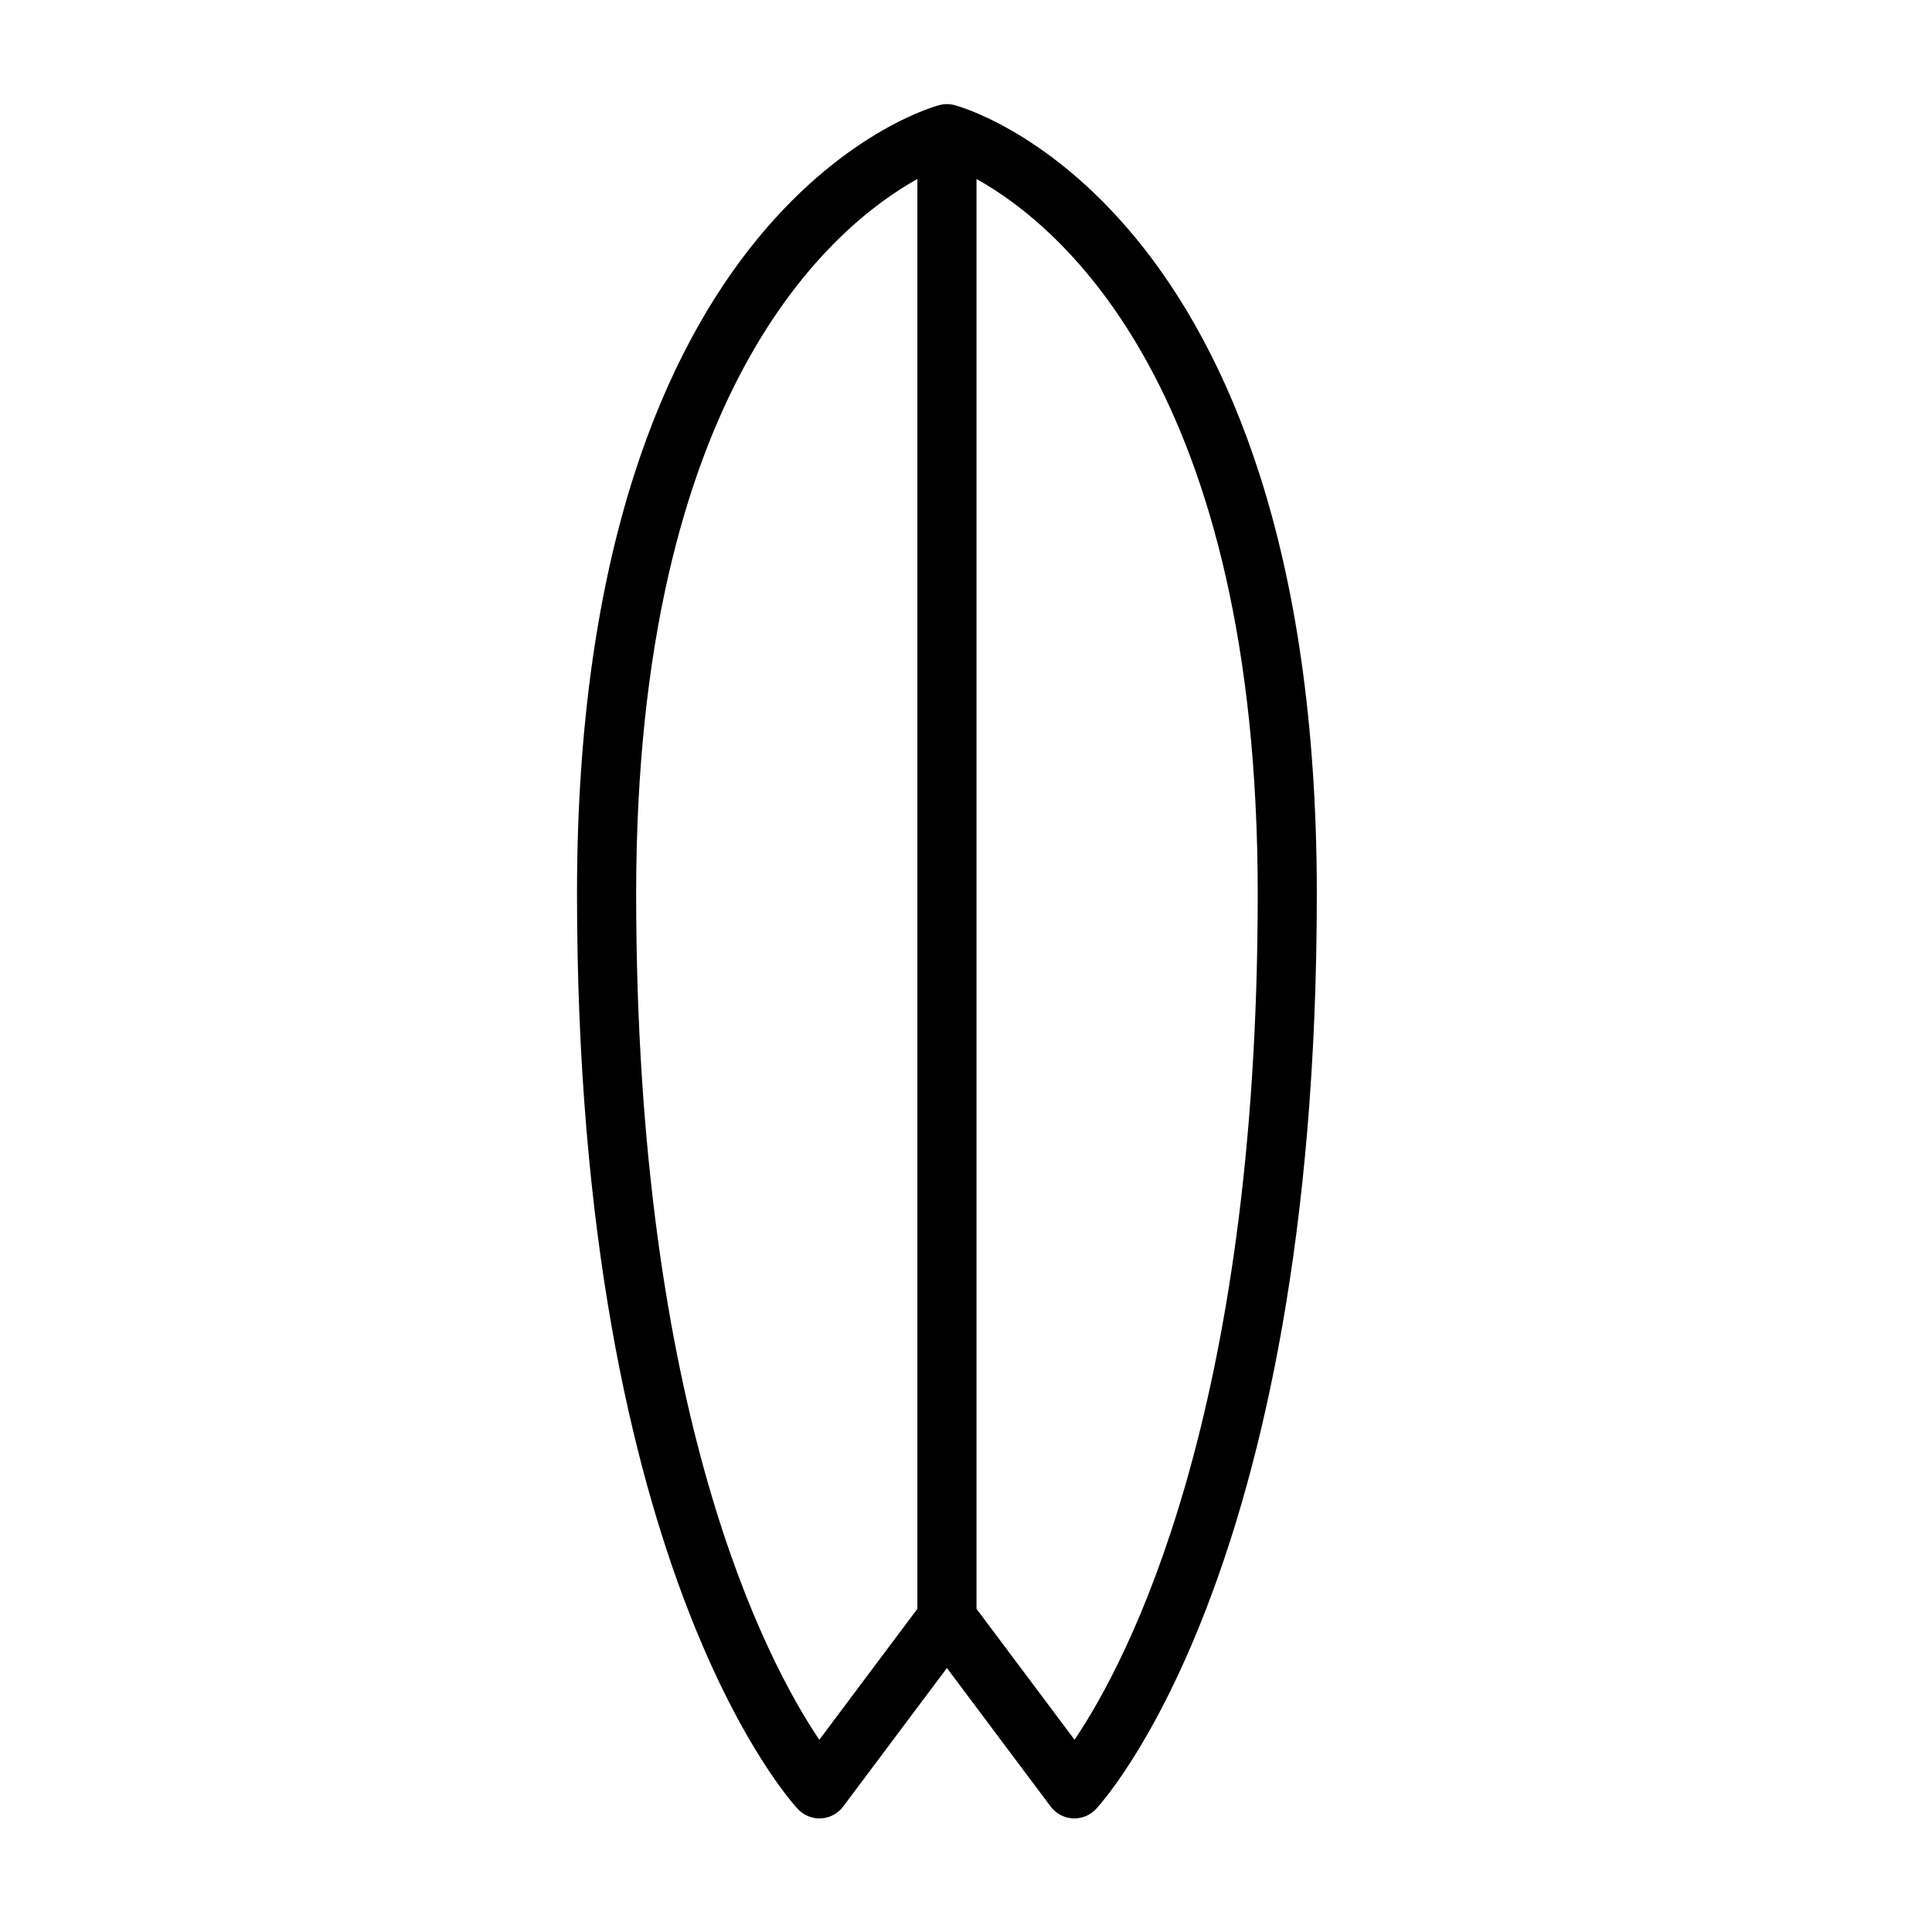 <?xml version="1.0" encoding="UTF-8"?>
<!-- Uploaded to: SVG Repo, www.svgrepo.com, Generator: SVG Repo Mixer Tools -->
<svg fill="#000000" width="800px" height="800px" version="1.1" viewBox="144 144 512 512" xmlns="http://www.w3.org/2000/svg">
 <path d="m394.95 171.59-0.441 0.012-0.223 0.016-0.223 0.023-0.219 0.031-0.223 0.035-0.223 0.043-0.219 0.047-0.262 0.066s-96.004 24.215-96.004 209.05c0 181.54 58.559 242.53 58.559 242.53 1.586 1.68 3.836 2.574 6.144 2.445 2.309-0.133 4.438-1.273 5.824-3.125l27.504-36.723 27.5 36.723c1.387 1.852 3.519 2.992 5.824 3.125 2.309 0.133 4.559-0.762 6.144-2.445 0 0 58.559-60.988 58.559-242.53 0-184.84-96.004-209.05-96.004-209.05l-0.289-0.07-0.219-0.047-0.215-0.043-0.223-0.035-0.219-0.027-0.223-0.023-0.438-0.023-0.203-0.004zm7.832 398.77v-378.93c22.258 12.395 74.527 55.738 74.527 189.48 0 138.24-34.578 203.46-48.543 224.15l-25.984-34.703zm-15.668-378.93v378.93l-25.988 34.699c-13.957-20.691-48.539-85.906-48.539-224.15 0-133.73 52.266-177.08 74.527-189.48z" fill-rule="evenodd"/>
</svg>